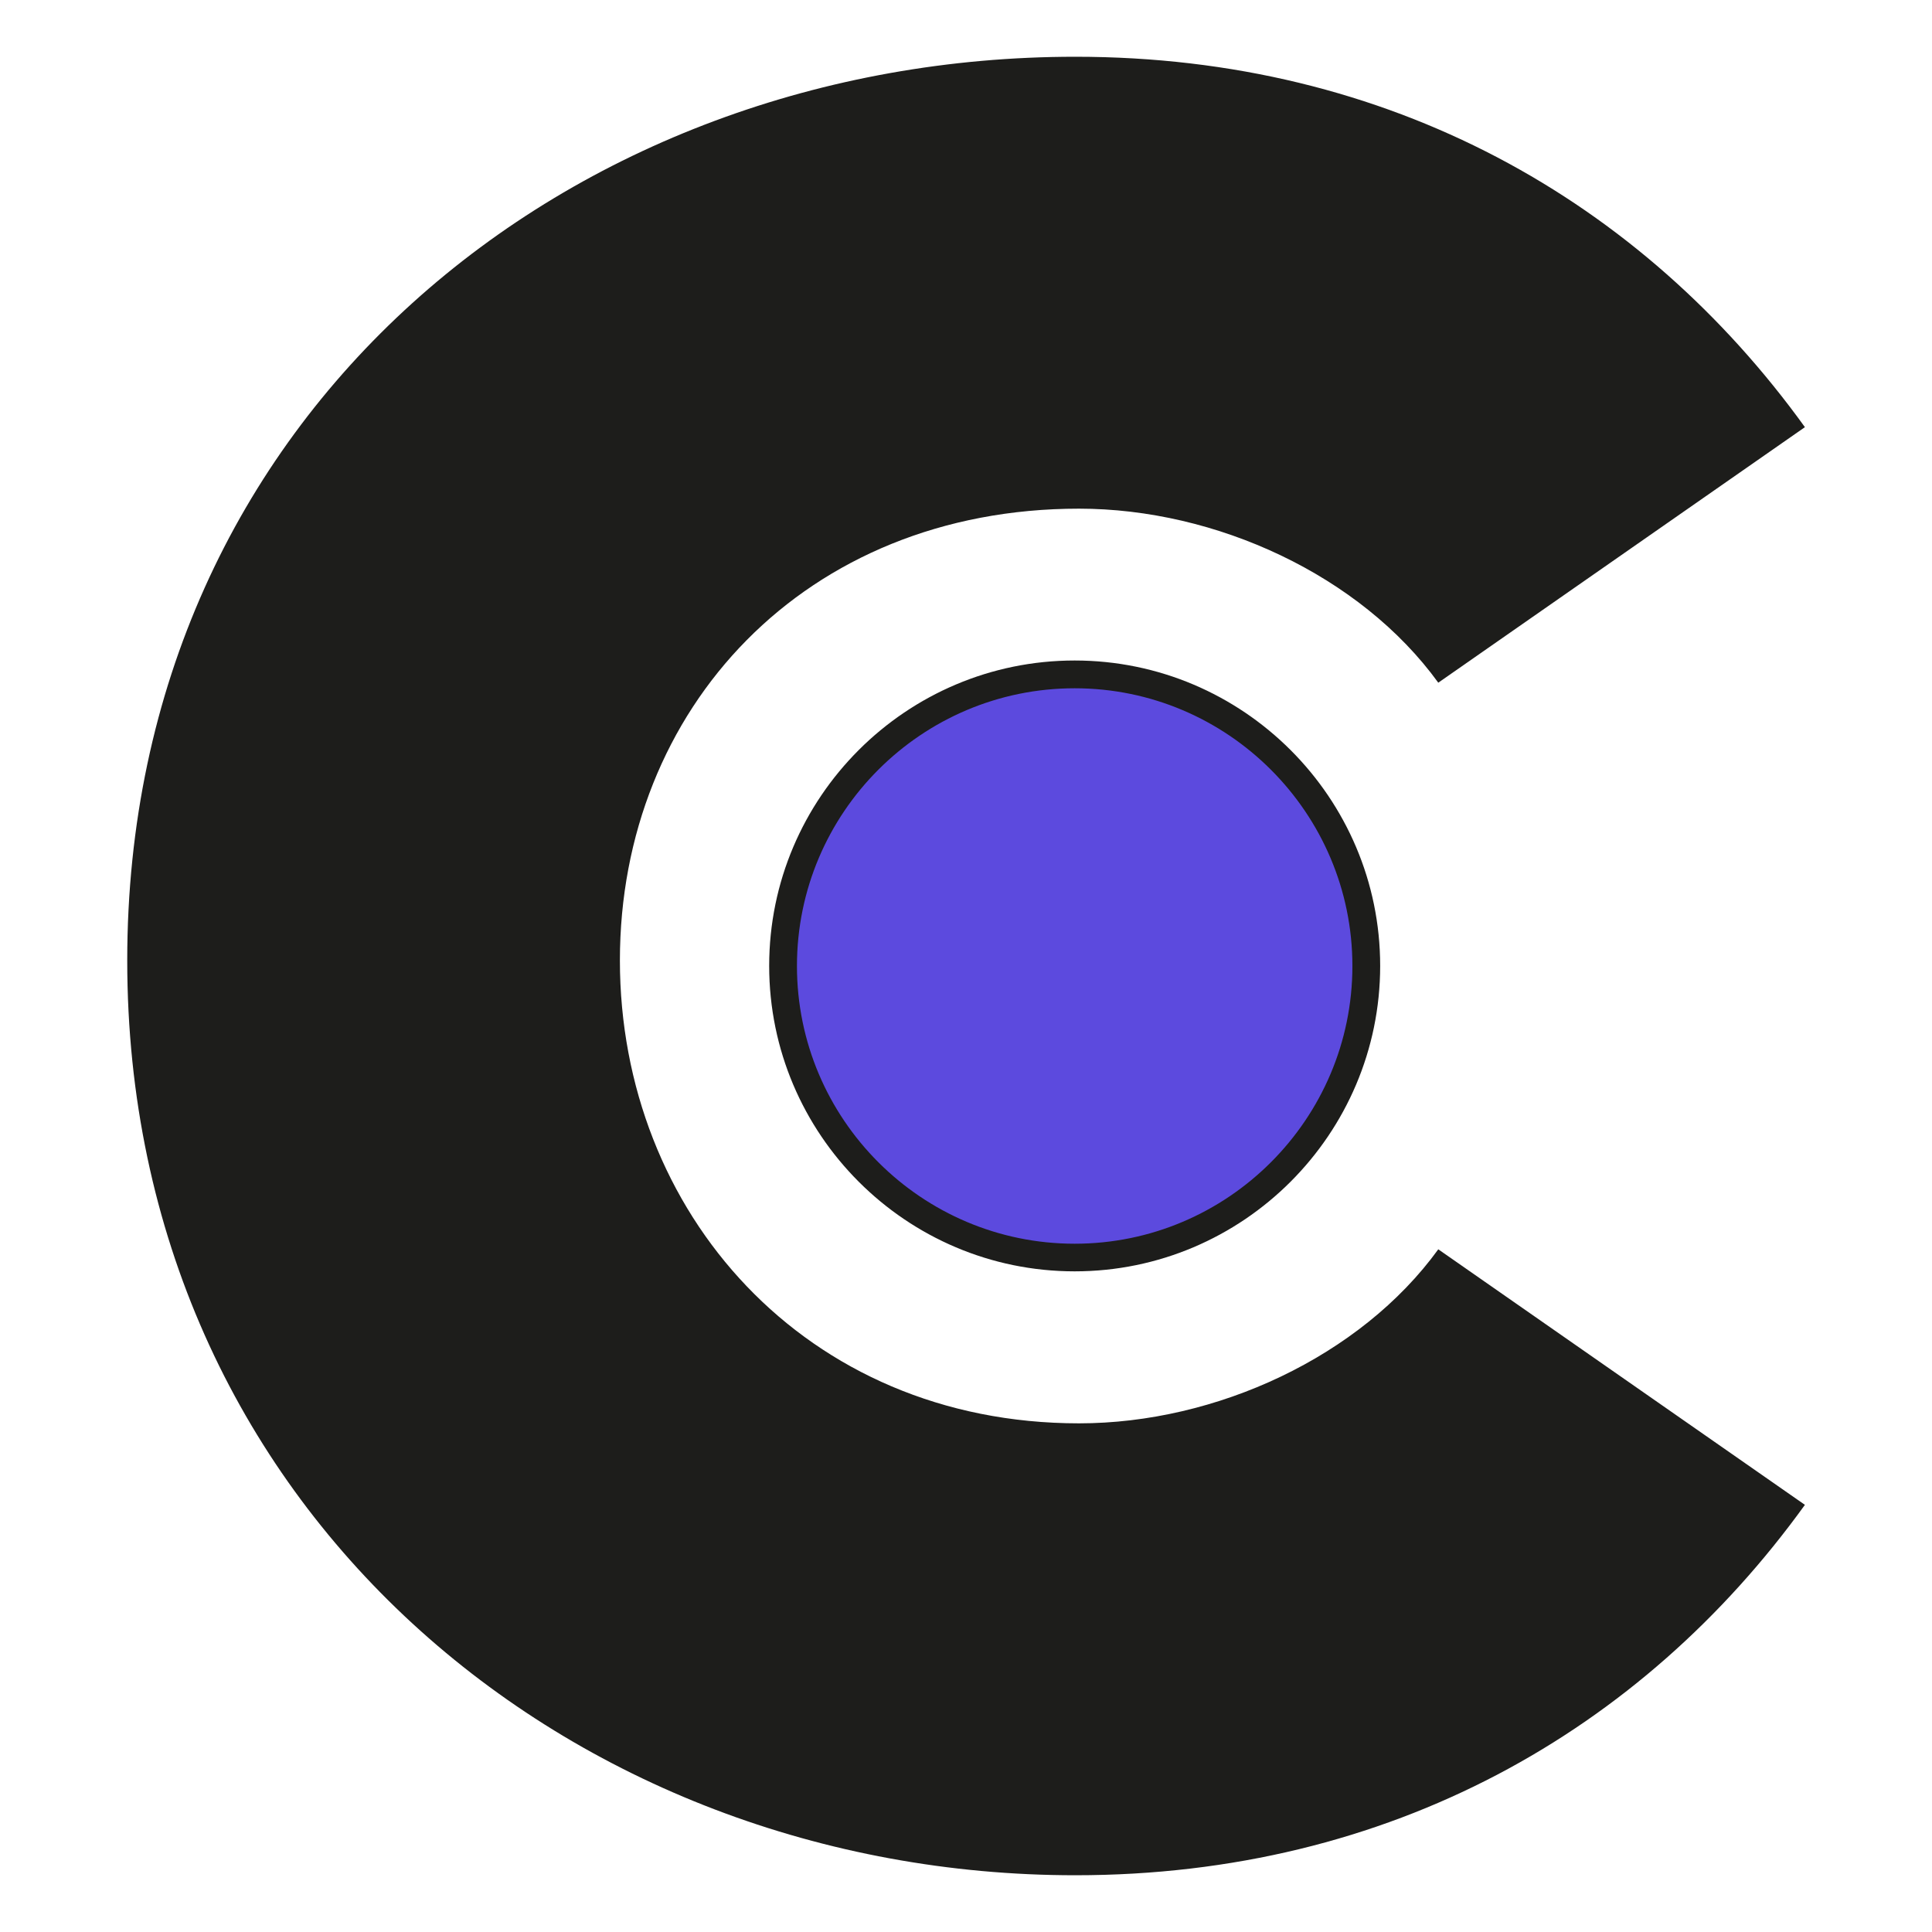 <?xml version="1.0" encoding="UTF-8"?>
<svg id="Camada_1" data-name="Camada 1" xmlns="http://www.w3.org/2000/svg" viewBox="0 0 128 128">
  <defs>
    <style>
      .cls-1 {
        fill: #5c4ade;
      }

      .cls-2 {
        fill: #1d1d1b;
      }
    </style>
  </defs>
  <circle class="cls-1" cx="71.2" cy="64" r="19.32"/>
  <path class="cls-2" d="M71.2,84.23c-11.16,0-20.24-9.08-20.24-20.24s9.08-20.23,20.24-20.23,20.24,9.08,20.24,20.23-9.08,20.24-20.24,20.24ZM71.2,45.6c-10.15,0-18.4,8.25-18.4,18.4s8.26,18.4,18.4,18.4,18.4-8.26,18.4-18.4-8.26-18.4-18.4-18.4Z"/>
  <path class="cls-2" d="M8.43,63.63C8.43,27.32,37.87,3.76,71.24,3.76c20.86,0,37.54,9.57,48.34,24.54l-24.29,16.93c-5.15-7.11-14.72-11.53-23.8-11.53-18.16,0-30.42,13.25-30.42,29.93s12.27,30.67,30.42,30.67c9.08,0,18.65-4.42,23.8-11.53l24.29,16.93c-10.8,14.97-27.48,24.54-48.34,24.54-33.37,0-62.81-24.29-62.81-60.6Z"/>
</svg>